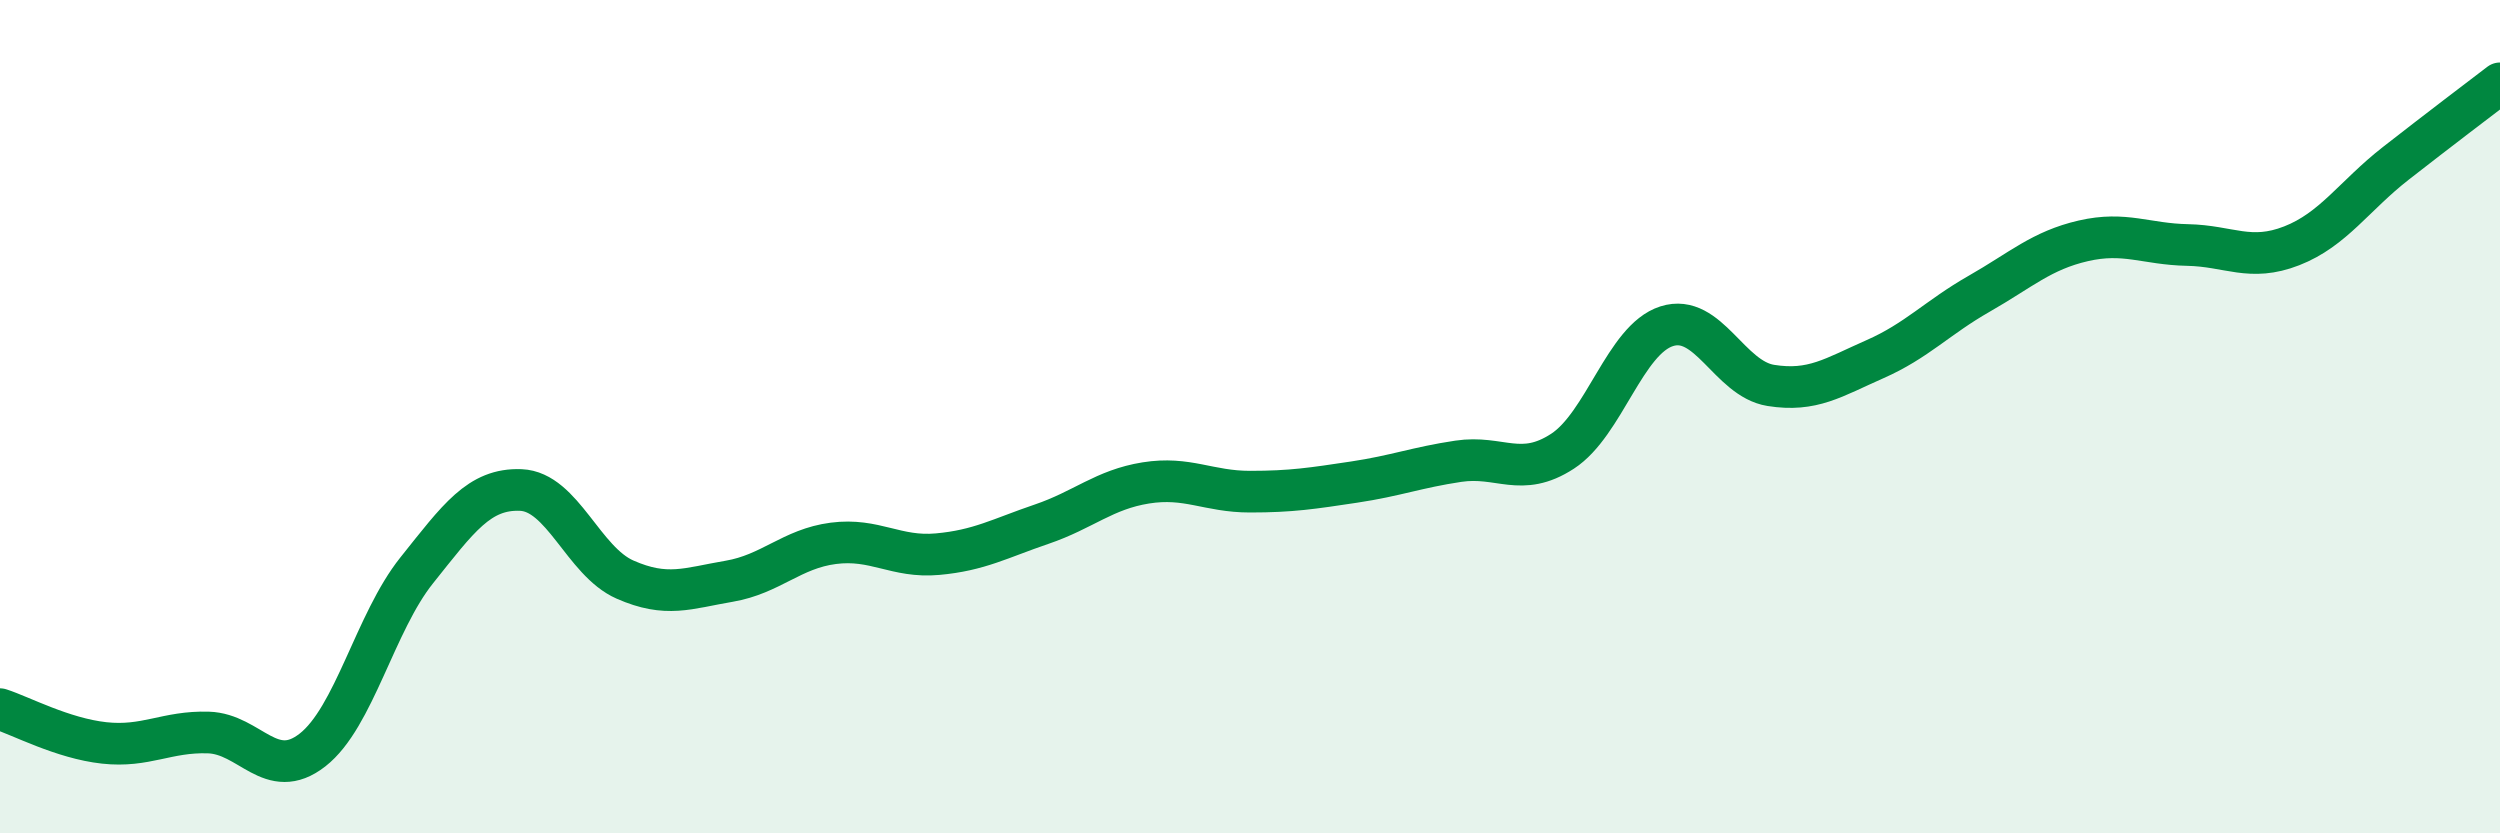 
    <svg width="60" height="20" viewBox="0 0 60 20" xmlns="http://www.w3.org/2000/svg">
      <path
        d="M 0,17.02 C 0.5,17.18 1.5,17.72 2.5,17.83 C 3.5,17.94 4,17.55 5,17.58 C 6,17.61 6.5,18.78 7.5,18 C 8.5,17.22 9,14.94 10,13.69 C 11,12.44 11.5,11.72 12.5,11.76 C 13.5,11.8 14,13.47 15,13.91 C 16,14.35 16.5,14.12 17.5,13.95 C 18.5,13.78 19,13.17 20,13.04 C 21,12.91 21.5,13.39 22.5,13.3 C 23.5,13.21 24,12.92 25,12.58 C 26,12.24 26.5,11.75 27.5,11.59 C 28.5,11.43 29,11.8 30,11.8 C 31,11.8 31.5,11.72 32.5,11.57 C 33.5,11.42 34,11.22 35,11.07 C 36,10.92 36.5,11.48 37.5,10.83 C 38.5,10.18 39,8.15 40,7.83 C 41,7.51 41.5,9.09 42.5,9.25 C 43.5,9.41 44,9.06 45,8.62 C 46,8.18 46.5,7.62 47.5,7.05 C 48.5,6.48 49,6.01 50,5.78 C 51,5.55 51.5,5.86 52.5,5.88 C 53.5,5.9 54,6.29 55,5.9 C 56,5.51 56.5,4.7 57.5,3.92 C 58.5,3.14 59.5,2.38 60,2L60 20L0 20Z"
        fill="#008740"
        opacity="0.1"
        stroke-linecap="round"
        stroke-linejoin="round"
      />
      <path
        d="M 0,17.02 C 0.5,17.18 1.5,17.72 2.5,17.83 C 3.5,17.94 4,17.55 5,17.58 C 6,17.61 6.5,18.78 7.5,18 C 8.5,17.22 9,14.94 10,13.69 C 11,12.44 11.5,11.72 12.5,11.76 C 13.5,11.8 14,13.47 15,13.91 C 16,14.35 16.5,14.12 17.5,13.95 C 18.5,13.78 19,13.17 20,13.04 C 21,12.91 21.5,13.39 22.5,13.3 C 23.5,13.21 24,12.92 25,12.58 C 26,12.24 26.5,11.75 27.5,11.59 C 28.5,11.43 29,11.8 30,11.8 C 31,11.8 31.5,11.72 32.5,11.57 C 33.5,11.42 34,11.22 35,11.07 C 36,10.92 36.5,11.48 37.5,10.83 C 38.5,10.18 39,8.15 40,7.83 C 41,7.51 41.5,9.09 42.5,9.25 C 43.5,9.41 44,9.06 45,8.62 C 46,8.18 46.5,7.62 47.5,7.05 C 48.5,6.48 49,6.01 50,5.78 C 51,5.55 51.5,5.86 52.5,5.88 C 53.5,5.9 54,6.29 55,5.9 C 56,5.51 56.5,4.7 57.5,3.92 C 58.5,3.14 59.5,2.38 60,2"
        stroke="#008740"
        stroke-width="1"
        fill="none"
        stroke-linecap="round"
        stroke-linejoin="round"
      />
    </svg>
  